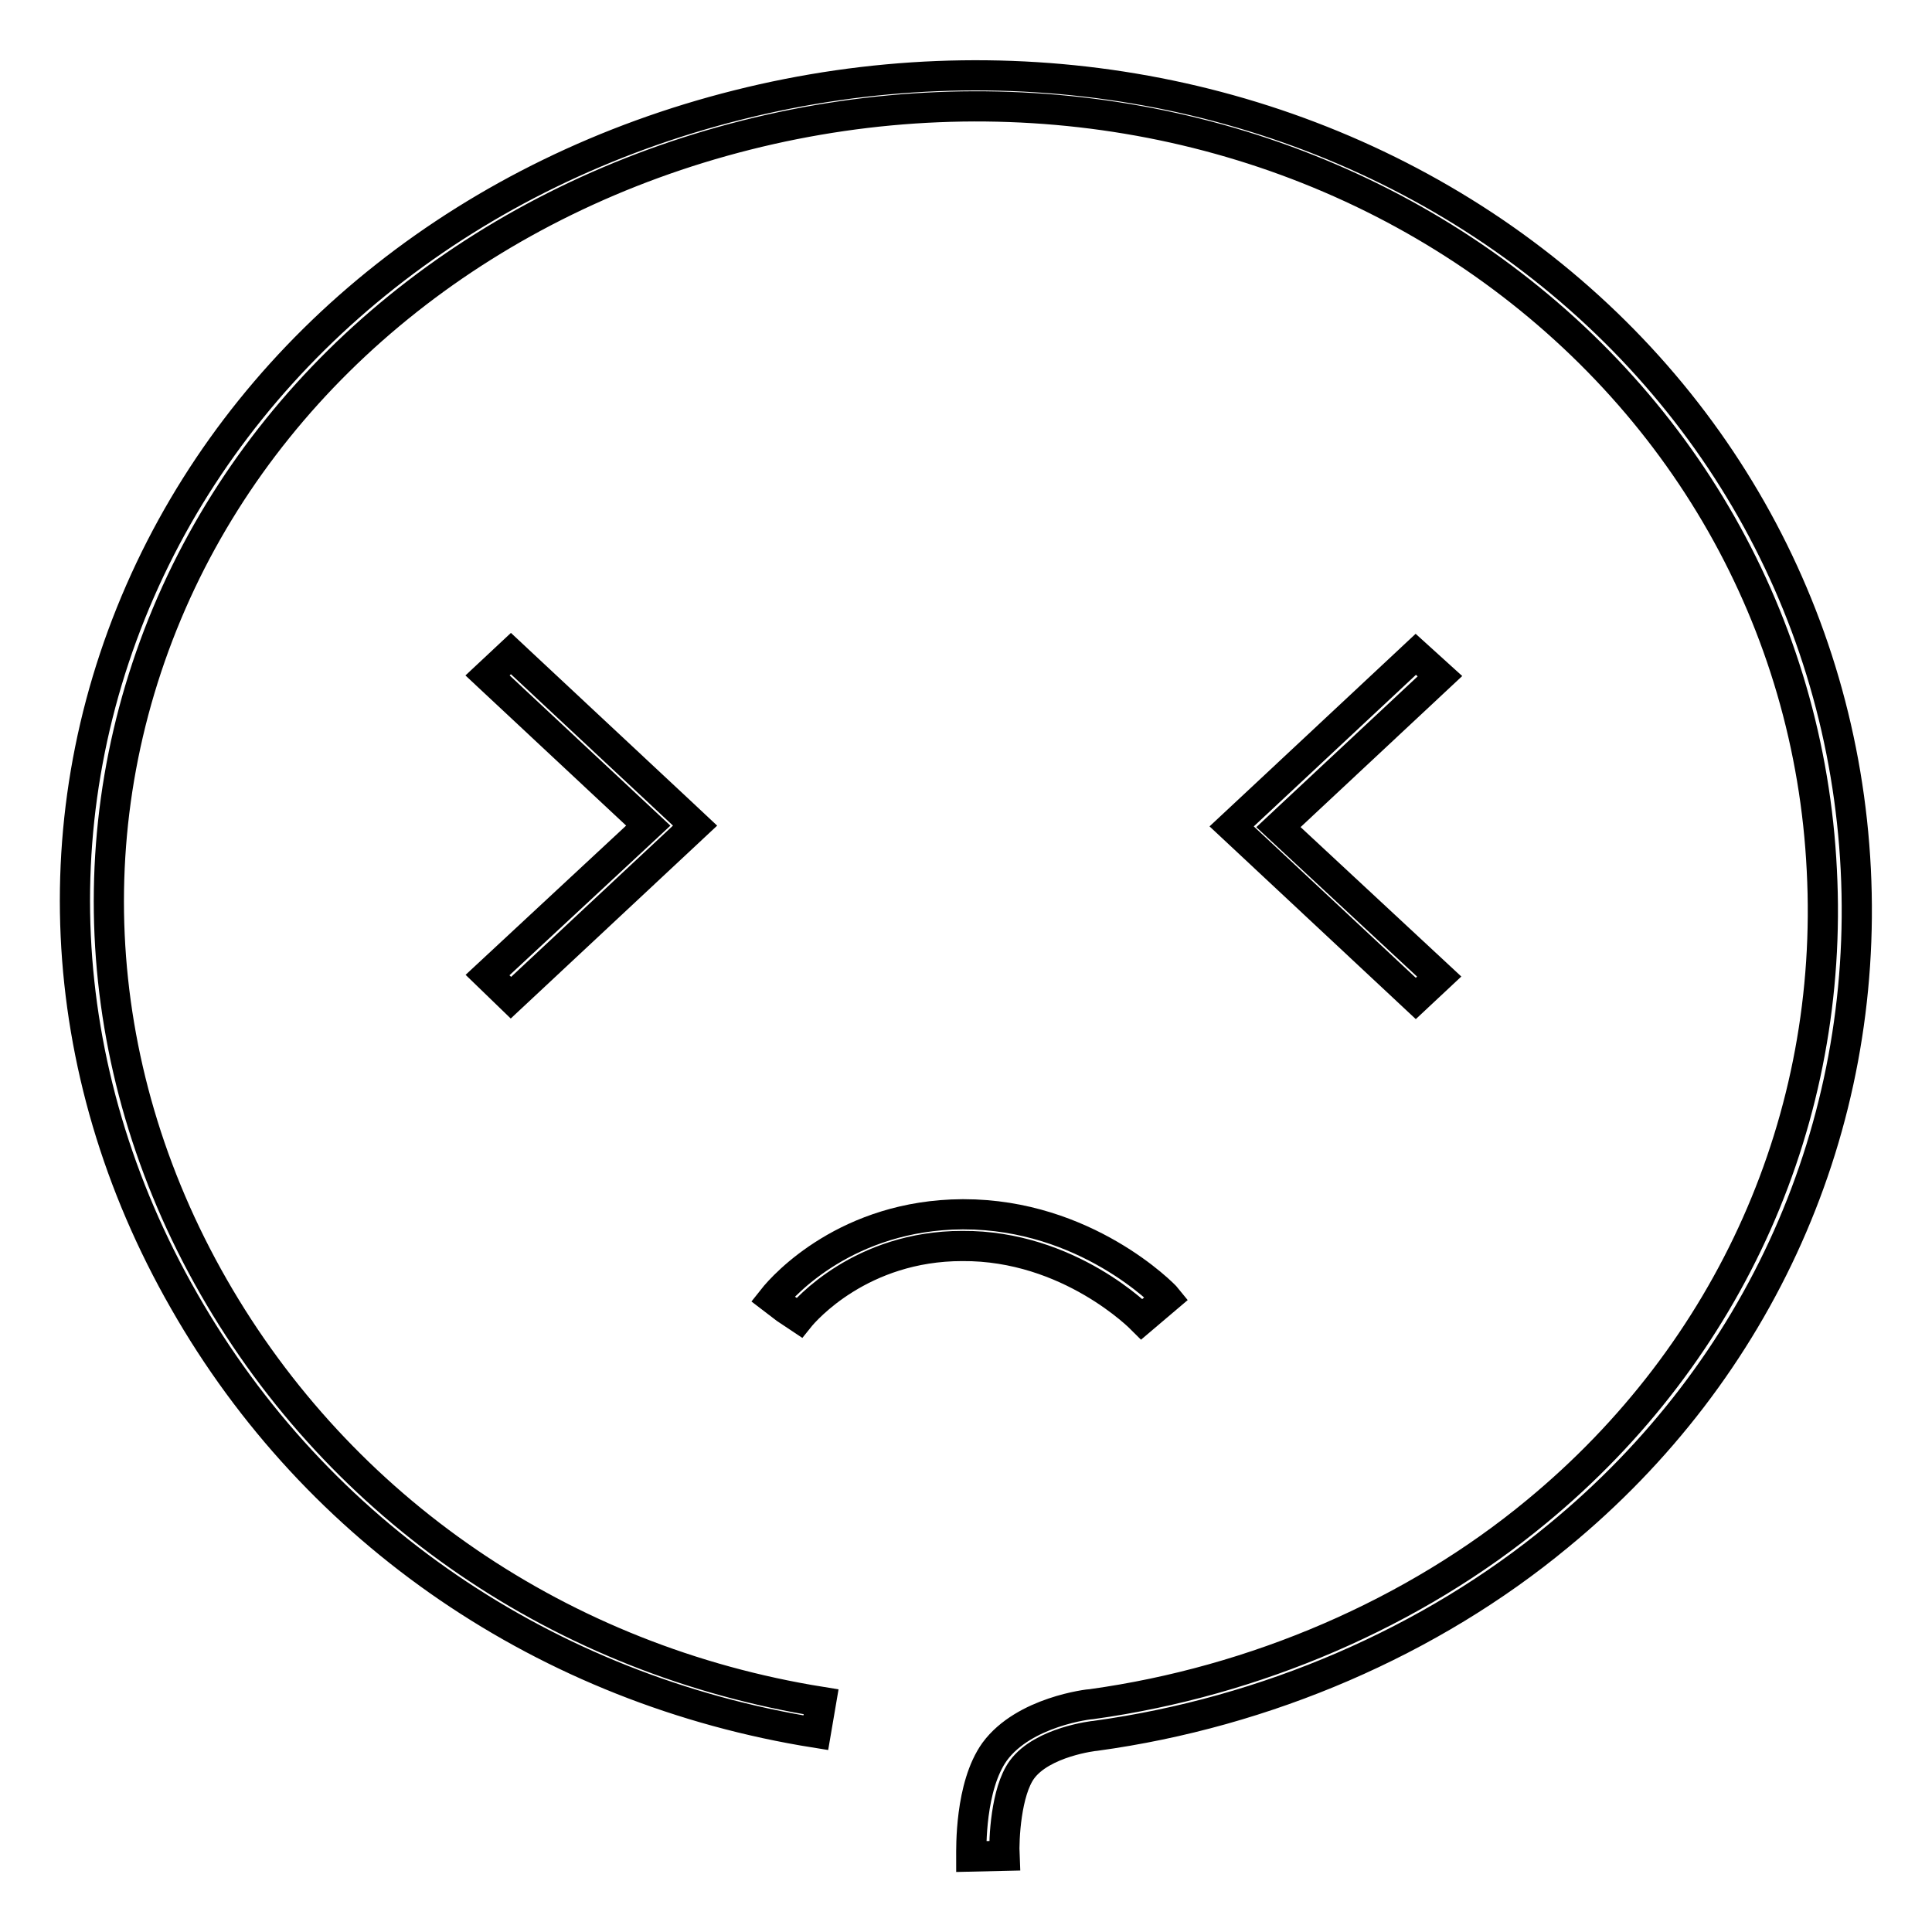 <?xml version="1.0" encoding="utf-8"?>
<!-- Svg Vector Icons : http://www.onlinewebfonts.com/icon -->
<!DOCTYPE svg PUBLIC "-//W3C//DTD SVG 1.1//EN" "http://www.w3.org/Graphics/SVG/1.1/DTD/svg11.dtd">
<svg version="1.1" xmlns="http://www.w3.org/2000/svg" xmlns:xlink="http://www.w3.org/1999/xlink" x="0px" y="0px" viewBox="0 0 256 256" enable-background="new 0 0 256 256" xml:space="preserve">
<g><g><path stroke-width="4" fill-opacity="0" stroke="#000000"  d="M245.9,115.2c-1.7-34.1-19.2-64.9-48-84.5C169.3,11.3,132.8,5.1,97.8,13.9c-35.1,8.8-63.5,31.2-77.9,61.5c-14.7,31-13.1,66.3,4.5,97c17.5,30.7,48,51.5,83.7,57.2l0.7-4.1c-34.3-5.5-63.6-25.5-80.5-55C11.4,141,9.9,106.9,24,77.1C37.8,48,65.2,26.4,98.9,17.9c33.7-8.5,68.8-2.6,96.3,16.1c27.7,18.9,44.6,48.5,46.2,81.3c1.7,32.8-12.1,63.8-37.8,85c-16.3,13.5-37.3,22.5-58.9,25.5c-0.4,0-9,1-12.9,6.3c-3.3,4.6-3.1,12.9-3.1,13.9l4.4-0.1c-0.1-2.2,0.2-8.5,2.3-11.4c2.7-3.7,9.6-4.5,9.8-4.5c22.6-3.1,44.4-12.5,61.3-26.5C233.3,181.5,247.6,149.3,245.9,115.2z"/><path stroke-width="4" fill-opacity="0" stroke="#000000"  d="M67.7,132.2l24.4-22.8l-1.6-1.5v0L67.7,86.6l-3.1,2.9l21.3,19.9l-21.3,19.8L67.7,132.2z"/><path stroke-width="4" fill-opacity="0" stroke="#000000"  d="M187.6,86.7l-21.4,20l0,0l-3,2.8l24.4,22.8l3.1-2.9l-21.3-19.8l21.4-20L187.6,86.7z"/><path stroke-width="4" fill-opacity="0" stroke="#000000"  d="M151.3,174.8l3.3-2.8c-0.4-0.5-10.8-11.1-26.9-11.1c-0.1,0-0.1,0-0.2,0c-15.2,0.1-23.6,9.3-25.1,11.2l1.7,1.3l1.8,1.2c0.8-1,8.2-9.5,21.6-9.5C141.7,165,151.2,174.7,151.3,174.8z"/></g></g>
</svg>
